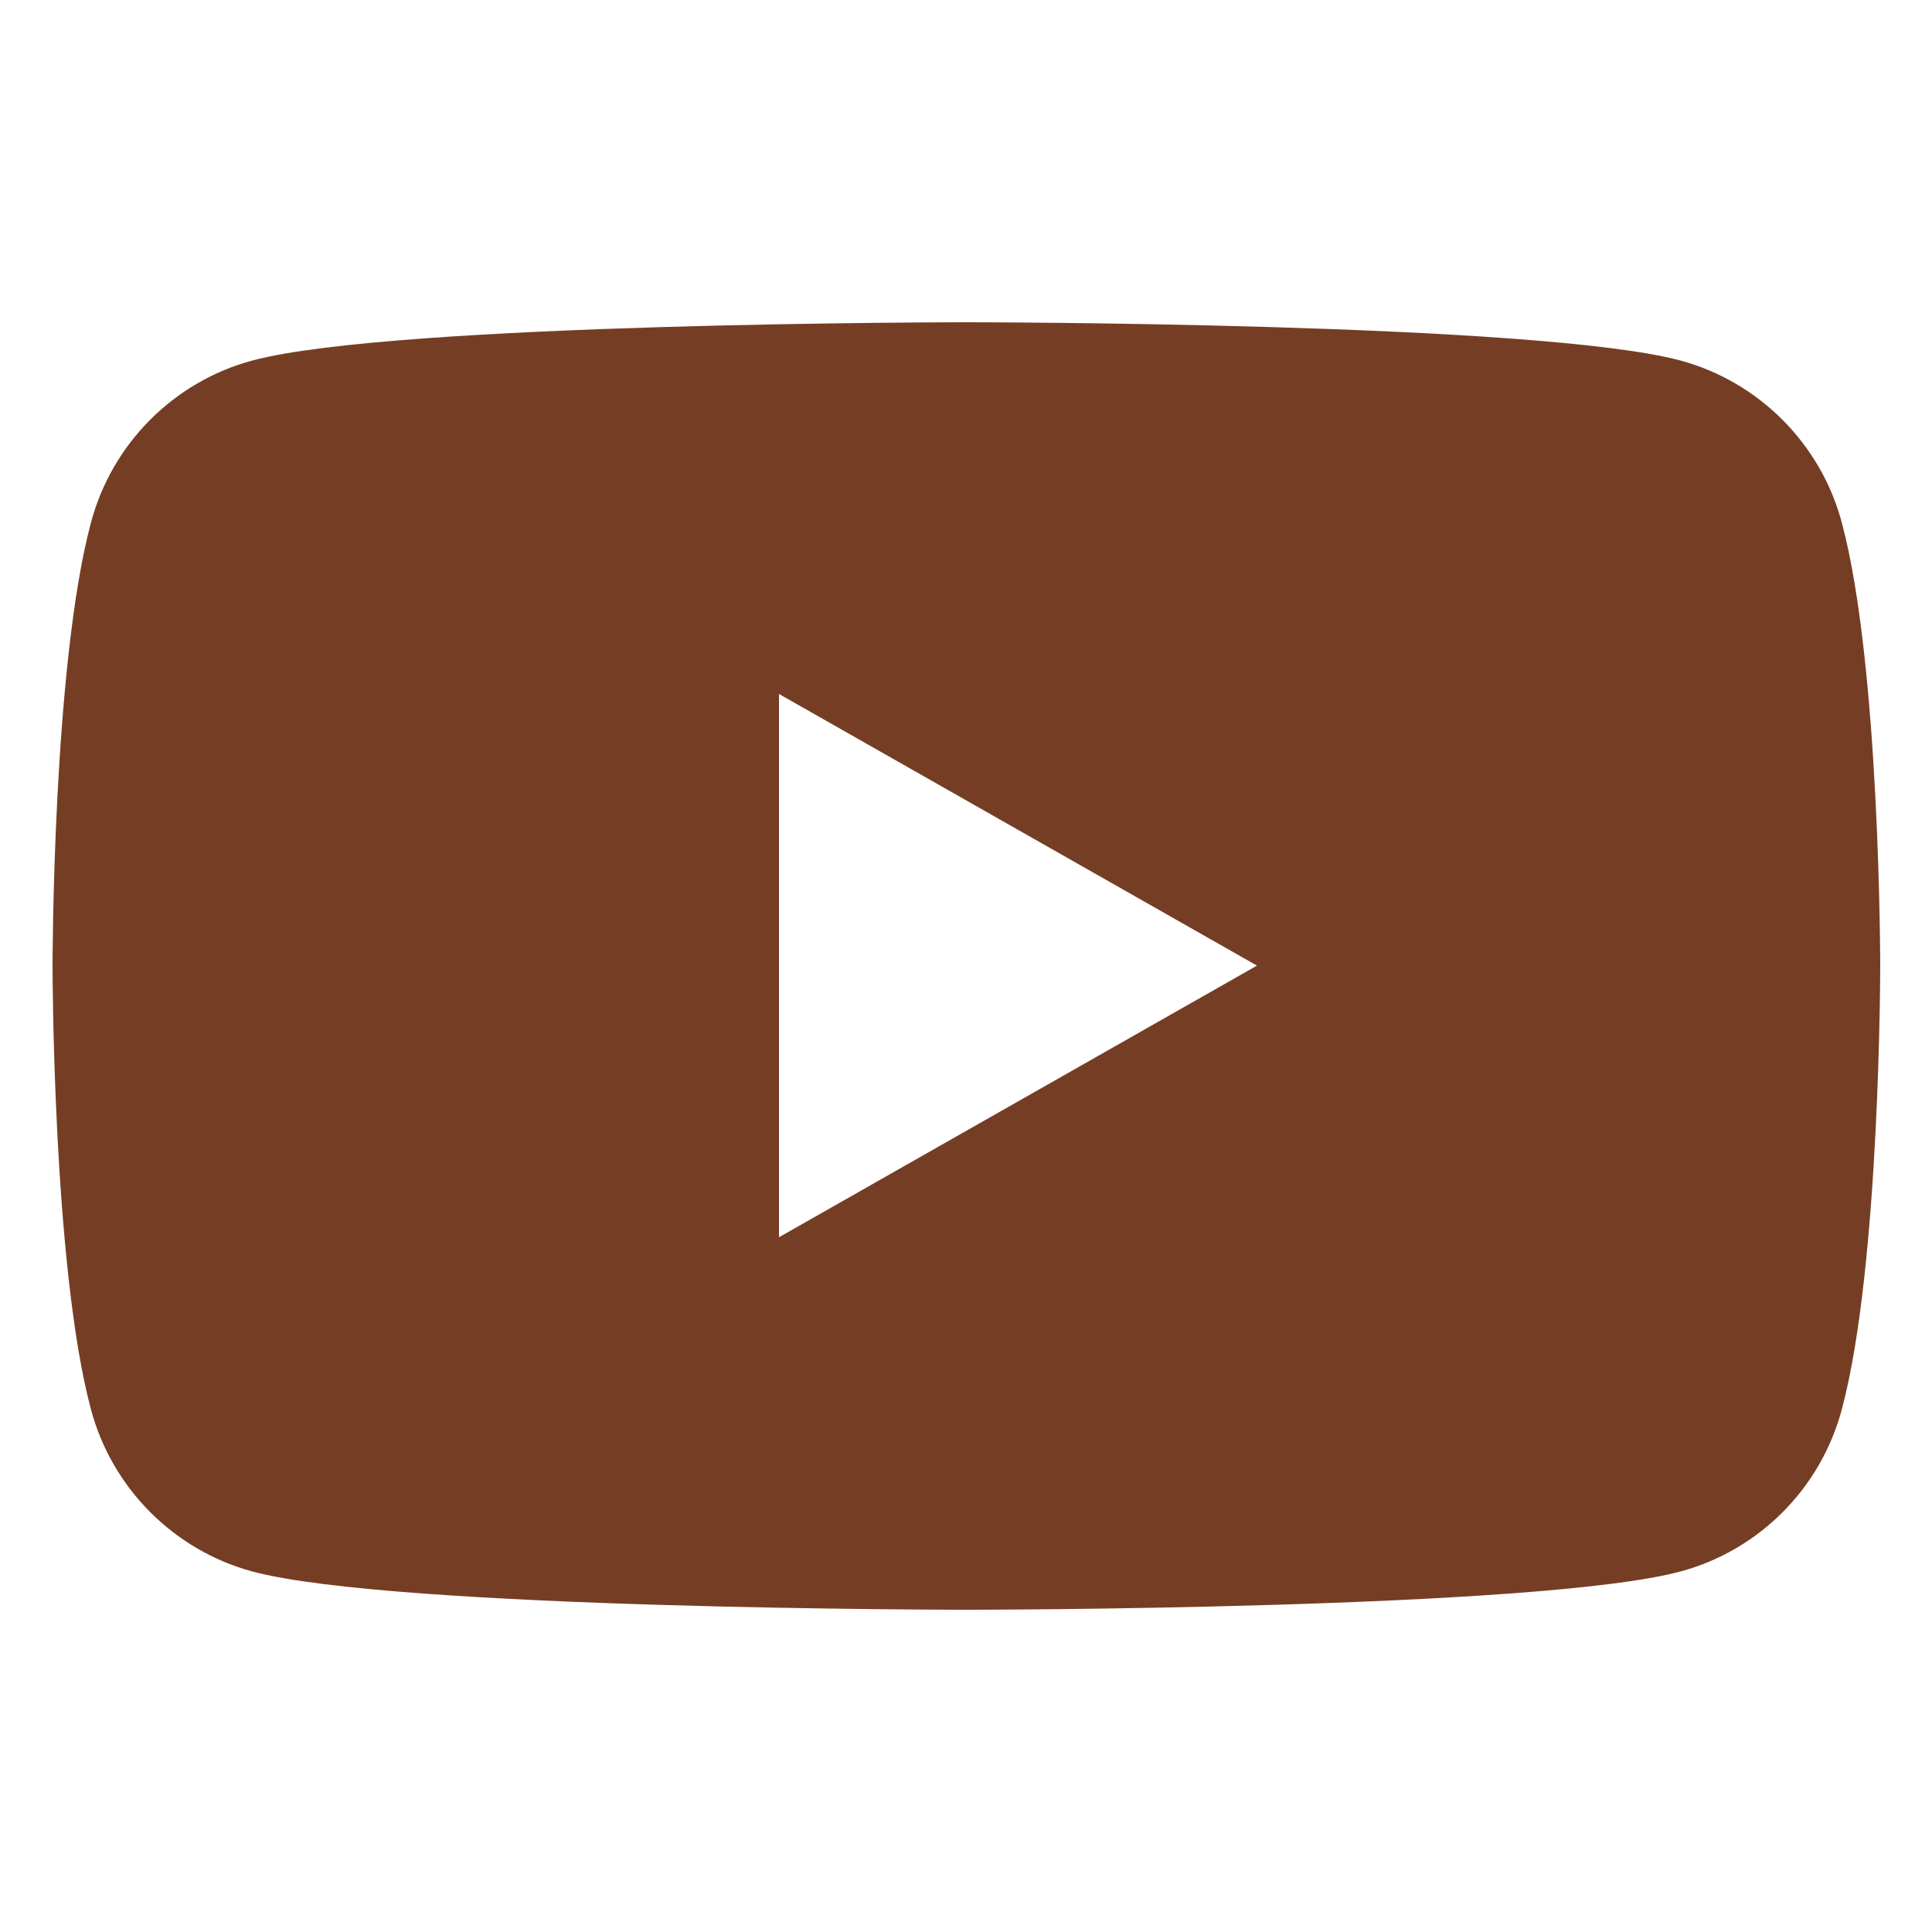 <?xml version="1.0" encoding="UTF-8"?>
<svg id="_レイヤー_2" data-name="レイヤー_2" xmlns="http://www.w3.org/2000/svg" viewBox="0 0 50 50">
  <defs>
    <style>
      .cls-1 {
        opacity: 0;
      }

      .cls-1, .cls-2 {
        fill: #753e24;
      }
    </style>
  </defs>
  <g id="_レイヤー_1-2" data-name="レイヤー_1">
    <g>
      <rect class="cls-1" width="50" height="50"/>
      <path class="cls-2" d="M47.67,13.54c-.54-2.05-2.15-3.66-4.18-4.21-3.69-.99-18.48-.99-18.48-.99,0,0-14.79,0-18.48.99-2.04.55-3.64,2.16-4.18,4.21-.99,3.71-.99,11.46-.99,11.46,0,0,0,7.75.99,11.46.54,2.05,2.15,3.66,4.18,4.21,3.69.99,18.48.99,18.48.99,0,0,14.79,0,18.48-.99,2.04-.55,3.64-2.16,4.18-4.21.99-3.71.99-11.46.99-11.46,0,0,0-7.75-.99-11.46ZM20.16,32.03v-14.07l12.37,7.03-12.37,7.03Z"/>
    </g>
  </g>
</svg>
